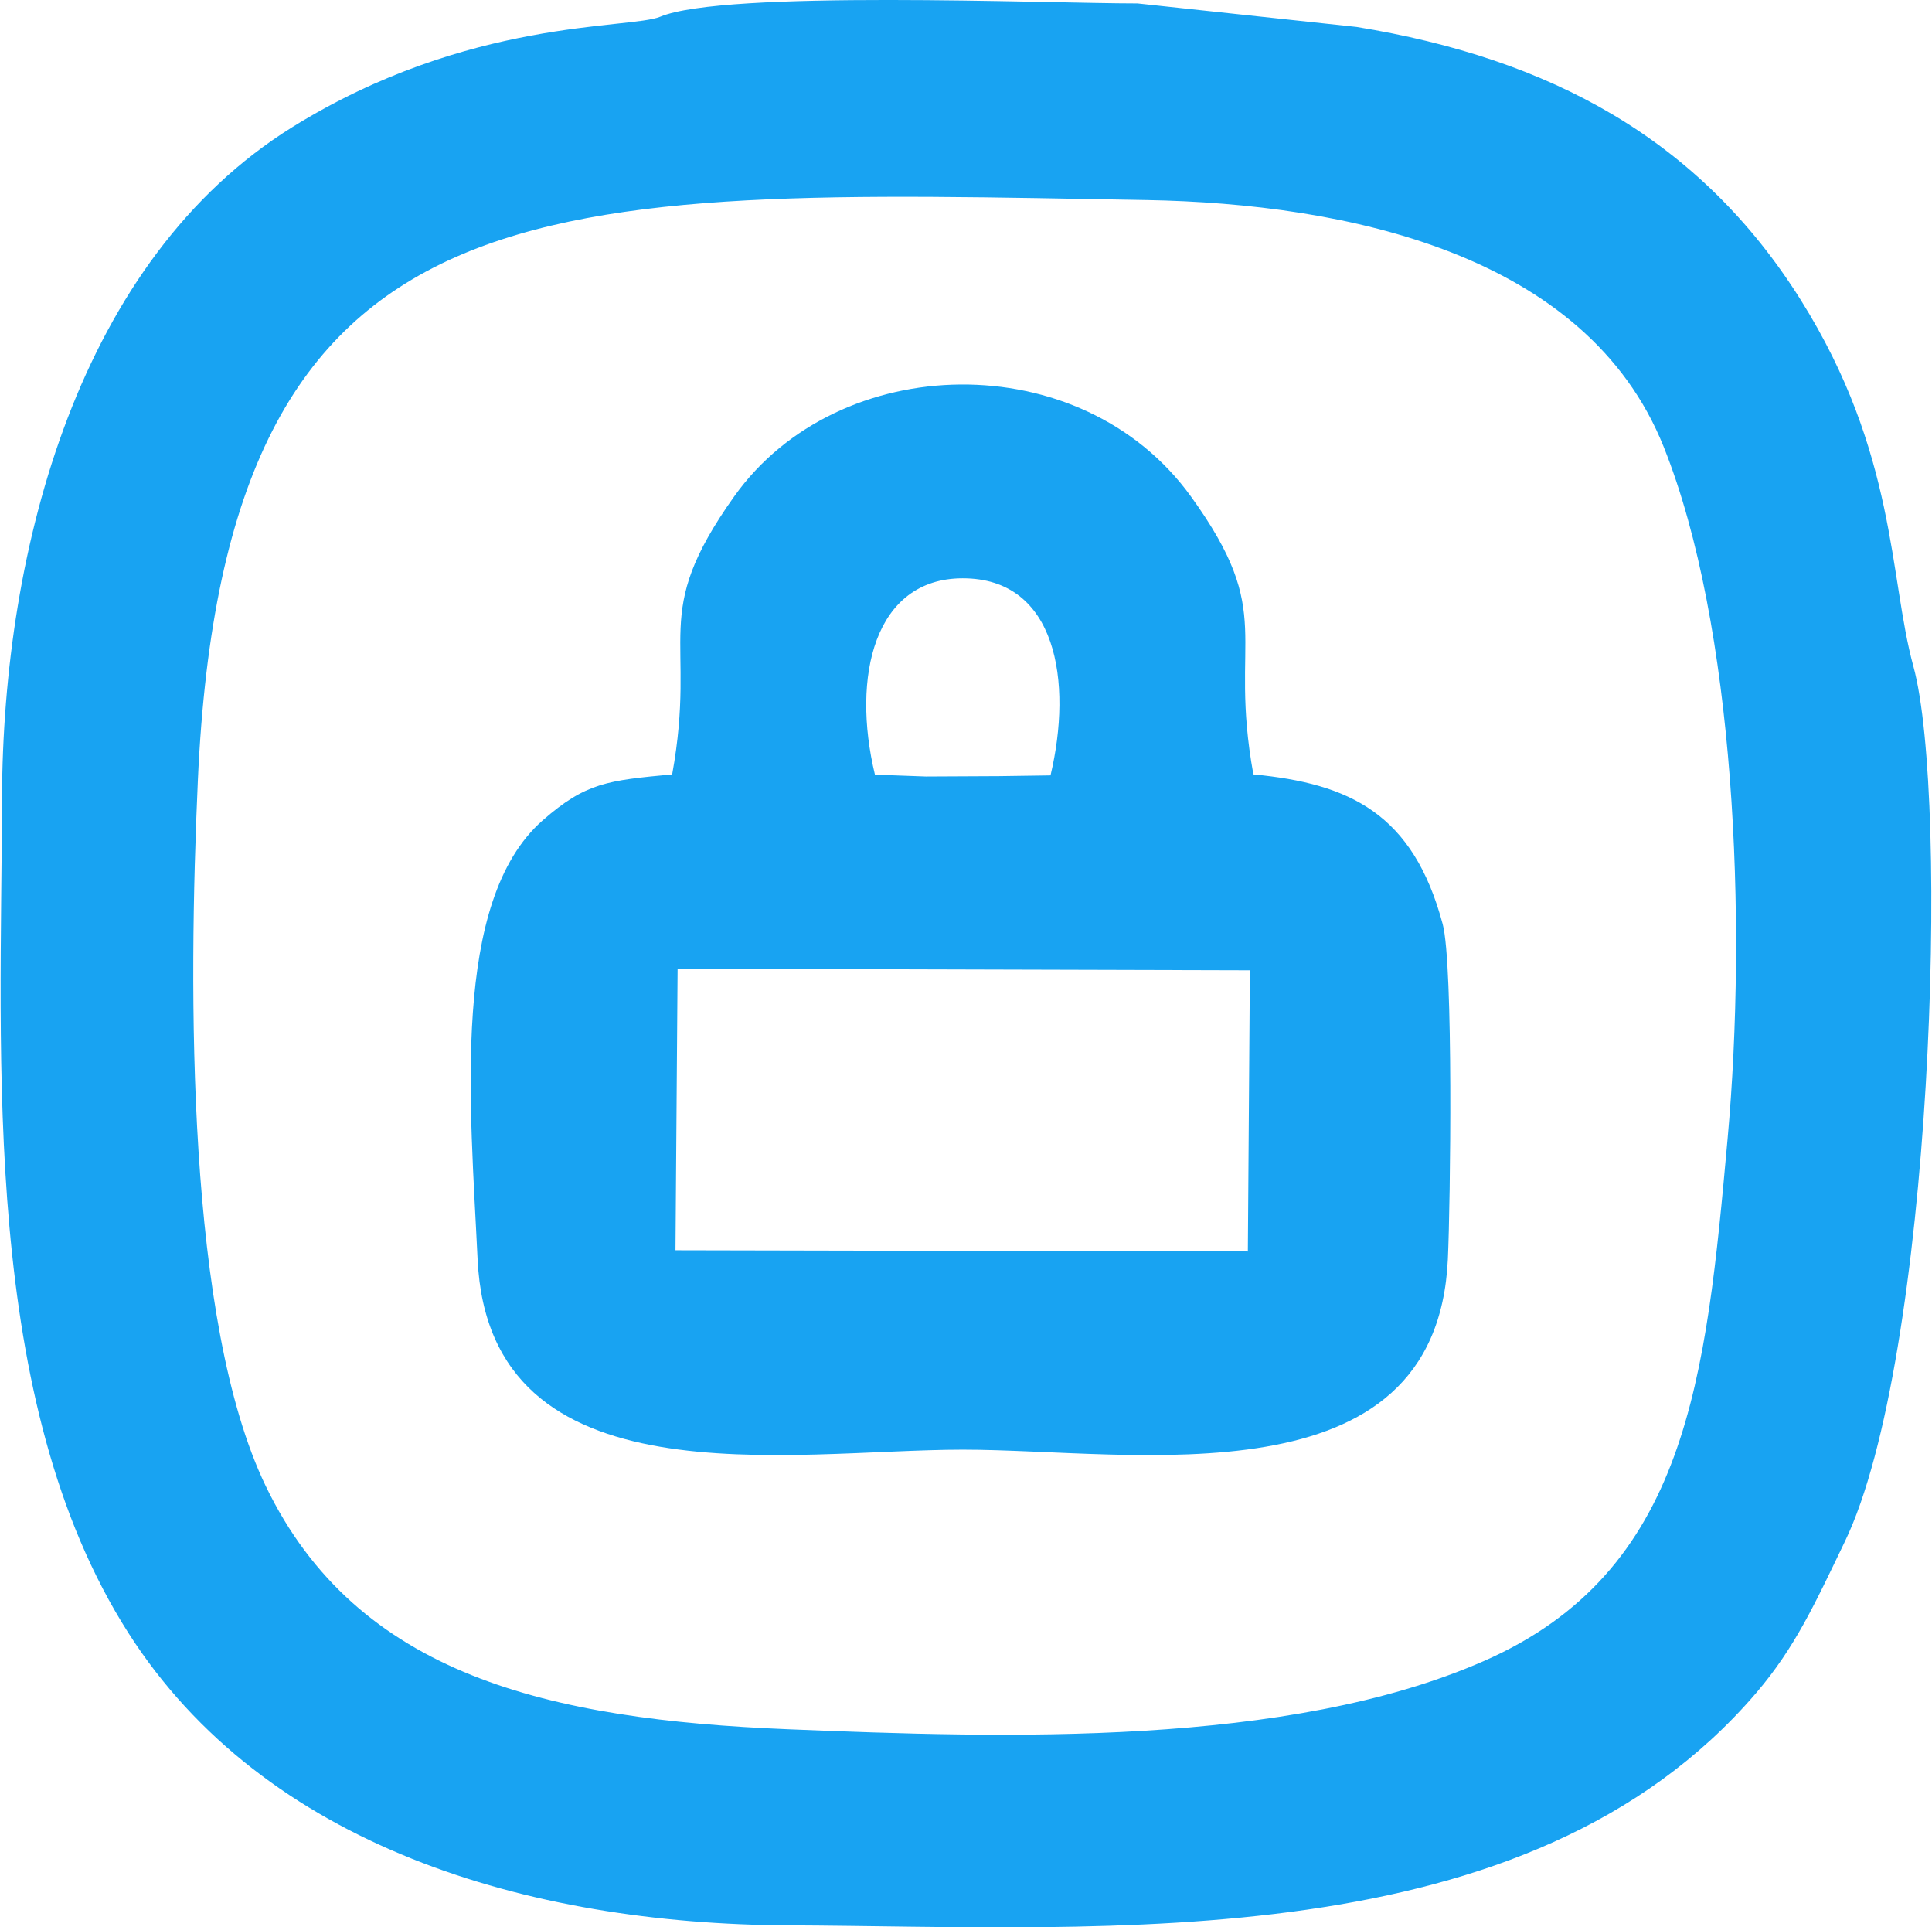 <?xml version="1.0" encoding="UTF-8"?>
<!DOCTYPE svg PUBLIC "-//W3C//DTD SVG 1.1//EN" "http://www.w3.org/Graphics/SVG/1.1/DTD/svg11.dtd">
<!-- Creator: CorelDRAW 2023 -->
<svg xmlns="http://www.w3.org/2000/svg" xml:space="preserve" width="768px" height="766px" version="1.1" shape-rendering="geometricPrecision" text-rendering="geometricPrecision" image-rendering="optimizeQuality" fill-rule="evenodd" clip-rule="evenodd"
viewBox="0 0 20948 20907"
 xmlns:xlink="http://www.w3.org/1999/xlink"
 xmlns:xodm="http://www.corel.com/coreldraw/odm/2003">
 <g id="Vrstva_x0020_1">
  <g id="_2007788318720">
   <path fill="#18A3F2" d="M18737 12355c-235,2601 -432,4695 -2649,5665 -2126,931 -5179,835 -7546,738 -2586,-105 -4674,-579 -5667,-2641 -857,-1780 -839,-5346 -735,-7653 298,-6620 3714,-6410 10295,-6294 2171,39 4770,583 5608,2675 776,1937 908,5144 694,7510zm-11580 -12174c-330,138 -2081,10 -3994,1199 -2305,1434 -3140,4548 -3148,7283 -8,2845 -233,6537 1371,9050 1477,2313 4332,3158 7156,3172 3492,17 8027,369 10503,-2518 422,-493 637,-964 964,-1644 955,-1980 1138,-8058 744,-9495 -265,-966 -180,-2312 -1220,-3971 -1096,-1748 -2722,-2623 -4822,-2965l-2376 -255c-1007,0 -4478,-147 -5178,144z"/>
   <path fill="#18A3F2" d="M7345 10508l6209 17 -22 3050 -6210 -13 23 -3054zm2141 -2105c-257,-1064 -6,-2129 952,-2130 1023,-1 1194,1126 953,2138l-553 8 -799 4 -553 -20zm-2200 -3c-697,66 -936,88 -1404,498 -1002,879 -785,3102 -707,4762 125,2669 3399,2065 5264,2065 1863,0 5139,605 5263,-2065 28,-604 61,-3199 -56,-3636 -321,-1198 -1005,-1524 -2054,-1624 -276,-1514 261,-1714 -677,-3014 -1193,-1652 -3827,-1588 -4956,-1 -930,1307 -397,1499 -673,3015z"/>
  </g>
 </g>
</svg>
